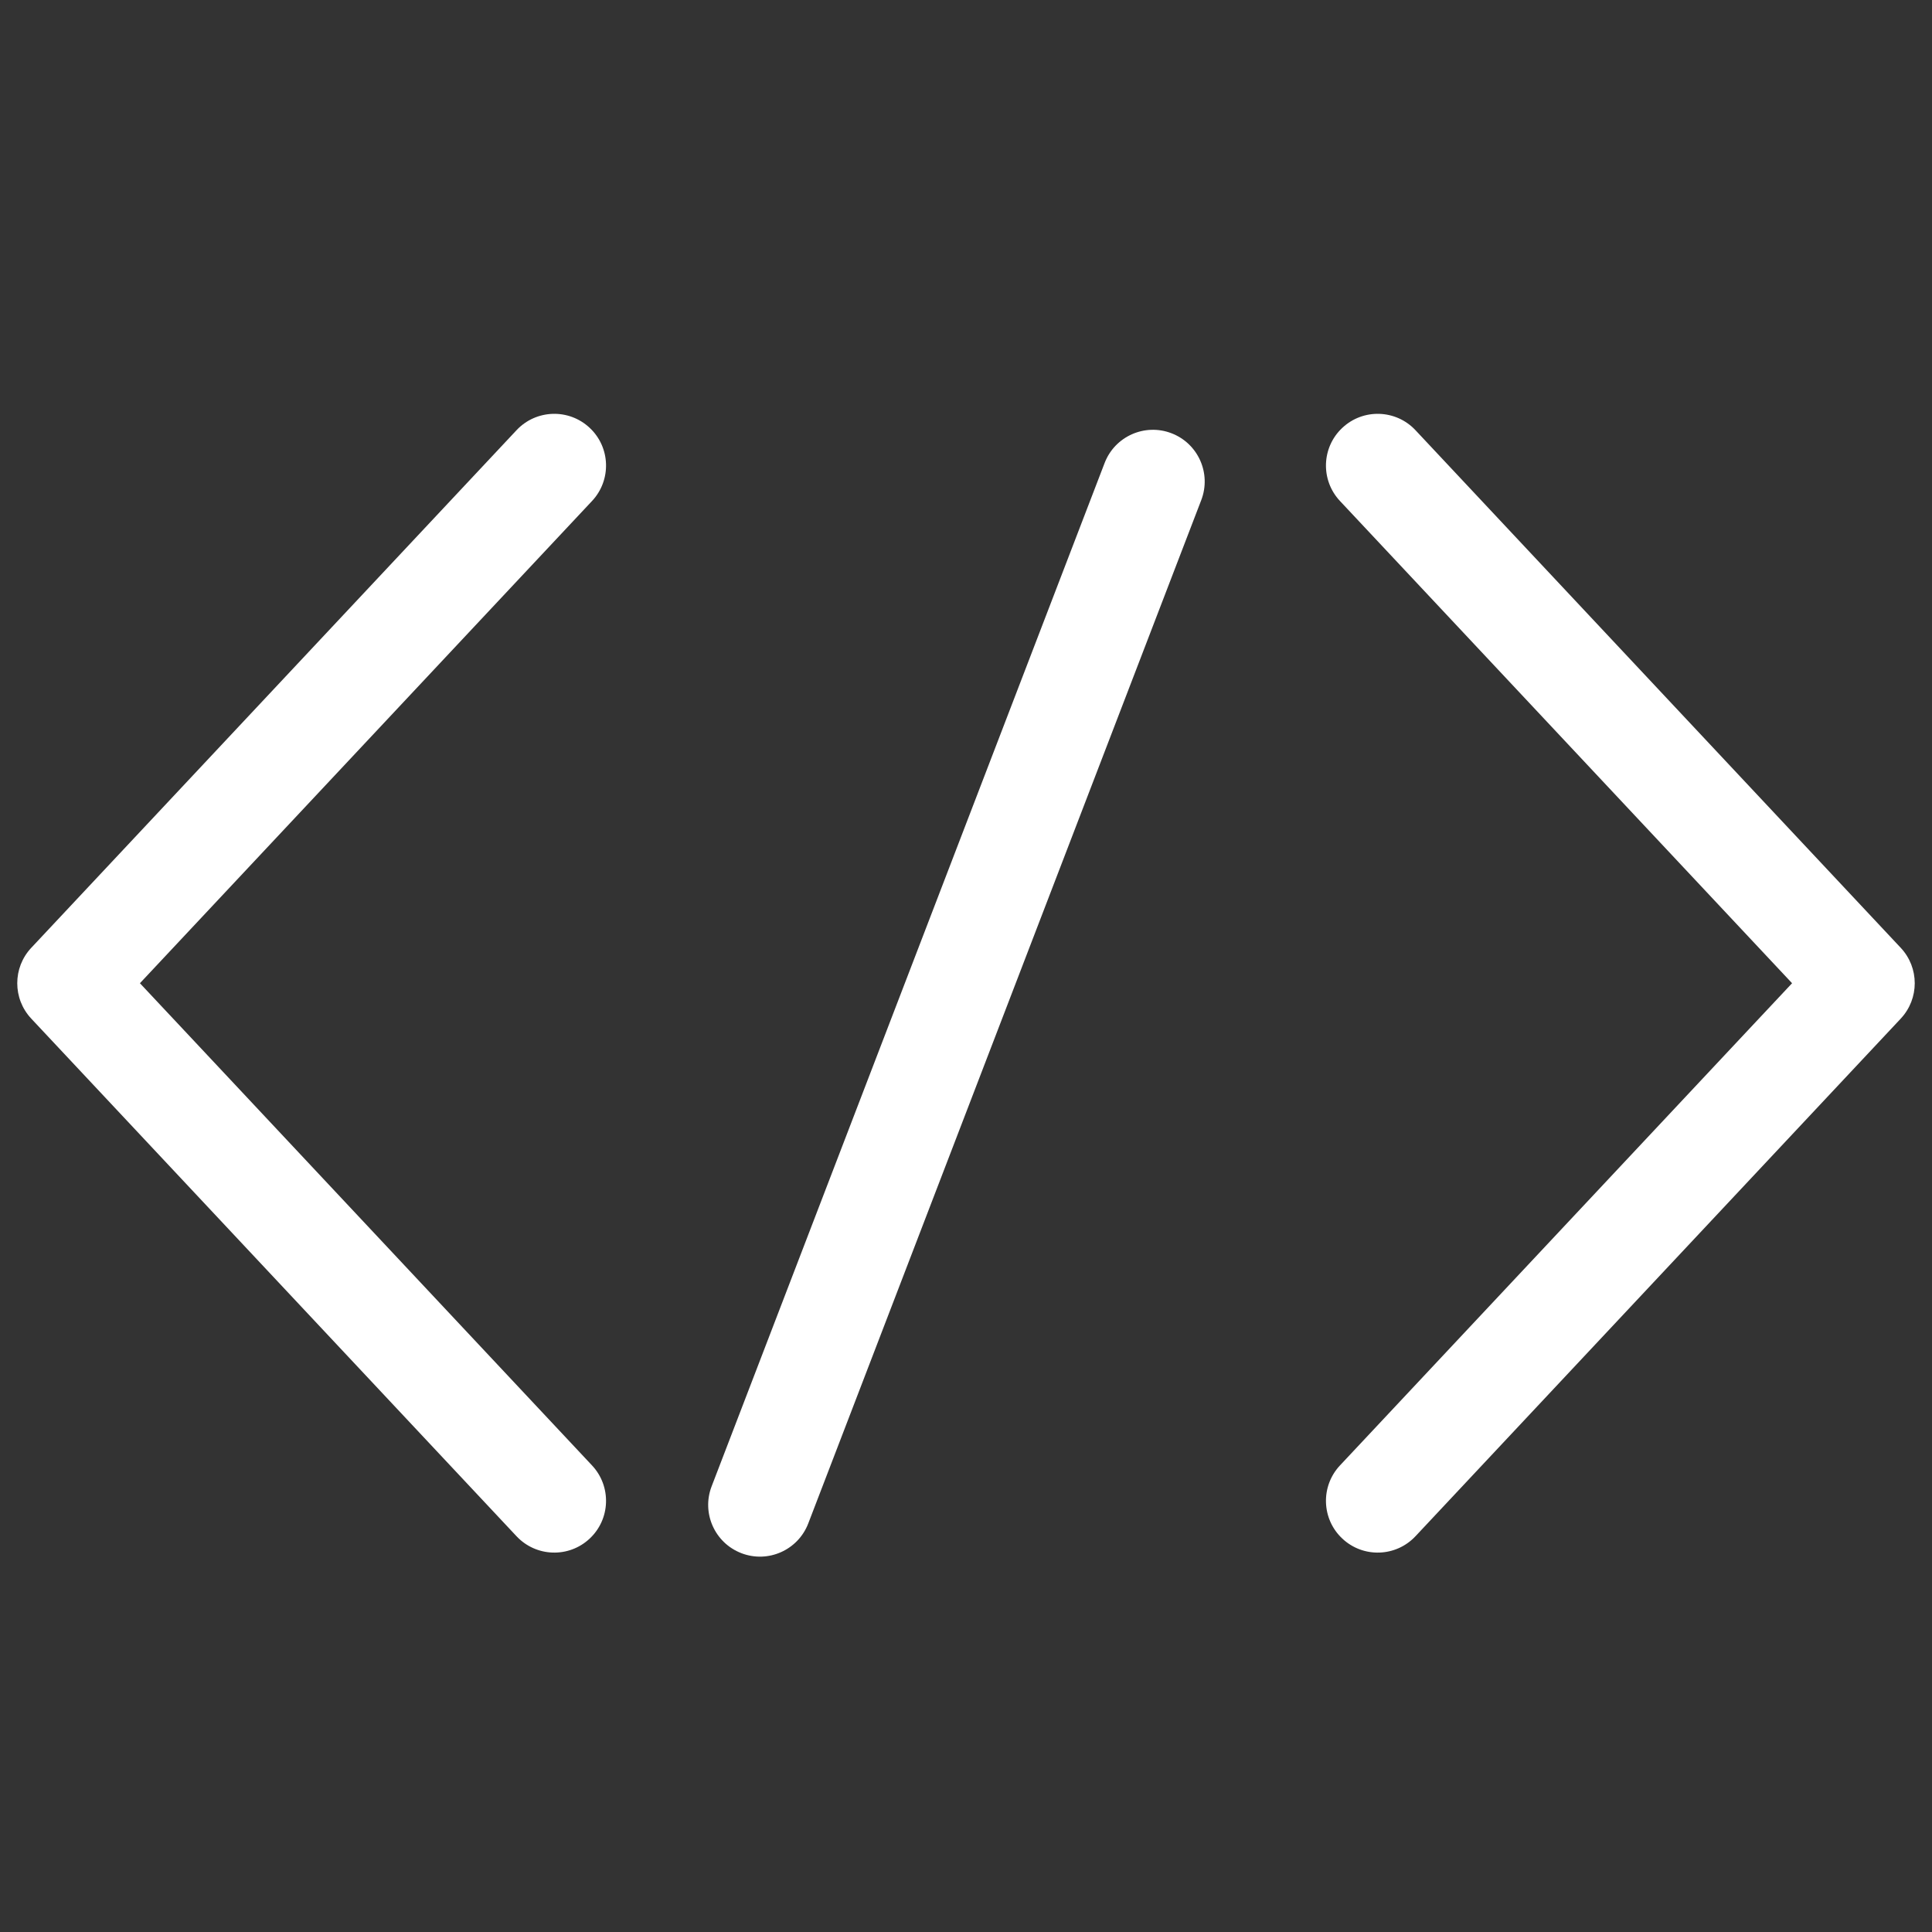 <svg width="56" height="56" viewBox="0 0 56 56" fill="none" xmlns="http://www.w3.org/2000/svg">
<rect x="0" y="0" width="56" height="56" fill="#333333" stroke="none"/>
<path fill-rule="evenodd" clip-rule="evenodd" d="M17.092 12.401C17.697 12.967 17.727 13.916 17.161 14.521L4.056 28.499L17.161 42.477C17.727 43.082 17.697 44.031 17.092 44.597C16.488 45.164 15.539 45.133 14.972 44.529L0.906 29.525C0.365 28.948 0.365 28.05 0.906 27.473L14.972 12.469C15.539 11.865 16.488 11.834 17.092 12.401Z" fill="white"/>
<path fill-rule="evenodd" clip-rule="evenodd" d="M38.908 12.401C38.303 12.967 38.273 13.916 38.839 14.521L51.944 28.499L38.839 42.477C38.273 43.082 38.303 44.031 38.908 44.597C39.512 45.164 40.461 45.133 41.028 44.529L55.094 29.525C55.635 28.948 55.635 28.05 55.094 27.473L41.028 12.469C40.461 11.865 39.512 11.834 38.908 12.401Z" fill="white"/>
<path fill-rule="evenodd" clip-rule="evenodd" d="M21.49 45.02C20.716 44.723 20.33 43.855 20.627 43.082L32.018 13.42C32.315 12.647 33.183 12.261 33.956 12.558C34.73 12.855 35.116 13.723 34.819 14.496L23.428 44.157C23.131 44.931 22.263 45.317 21.49 45.02Z" fill="white"/>
</svg>
